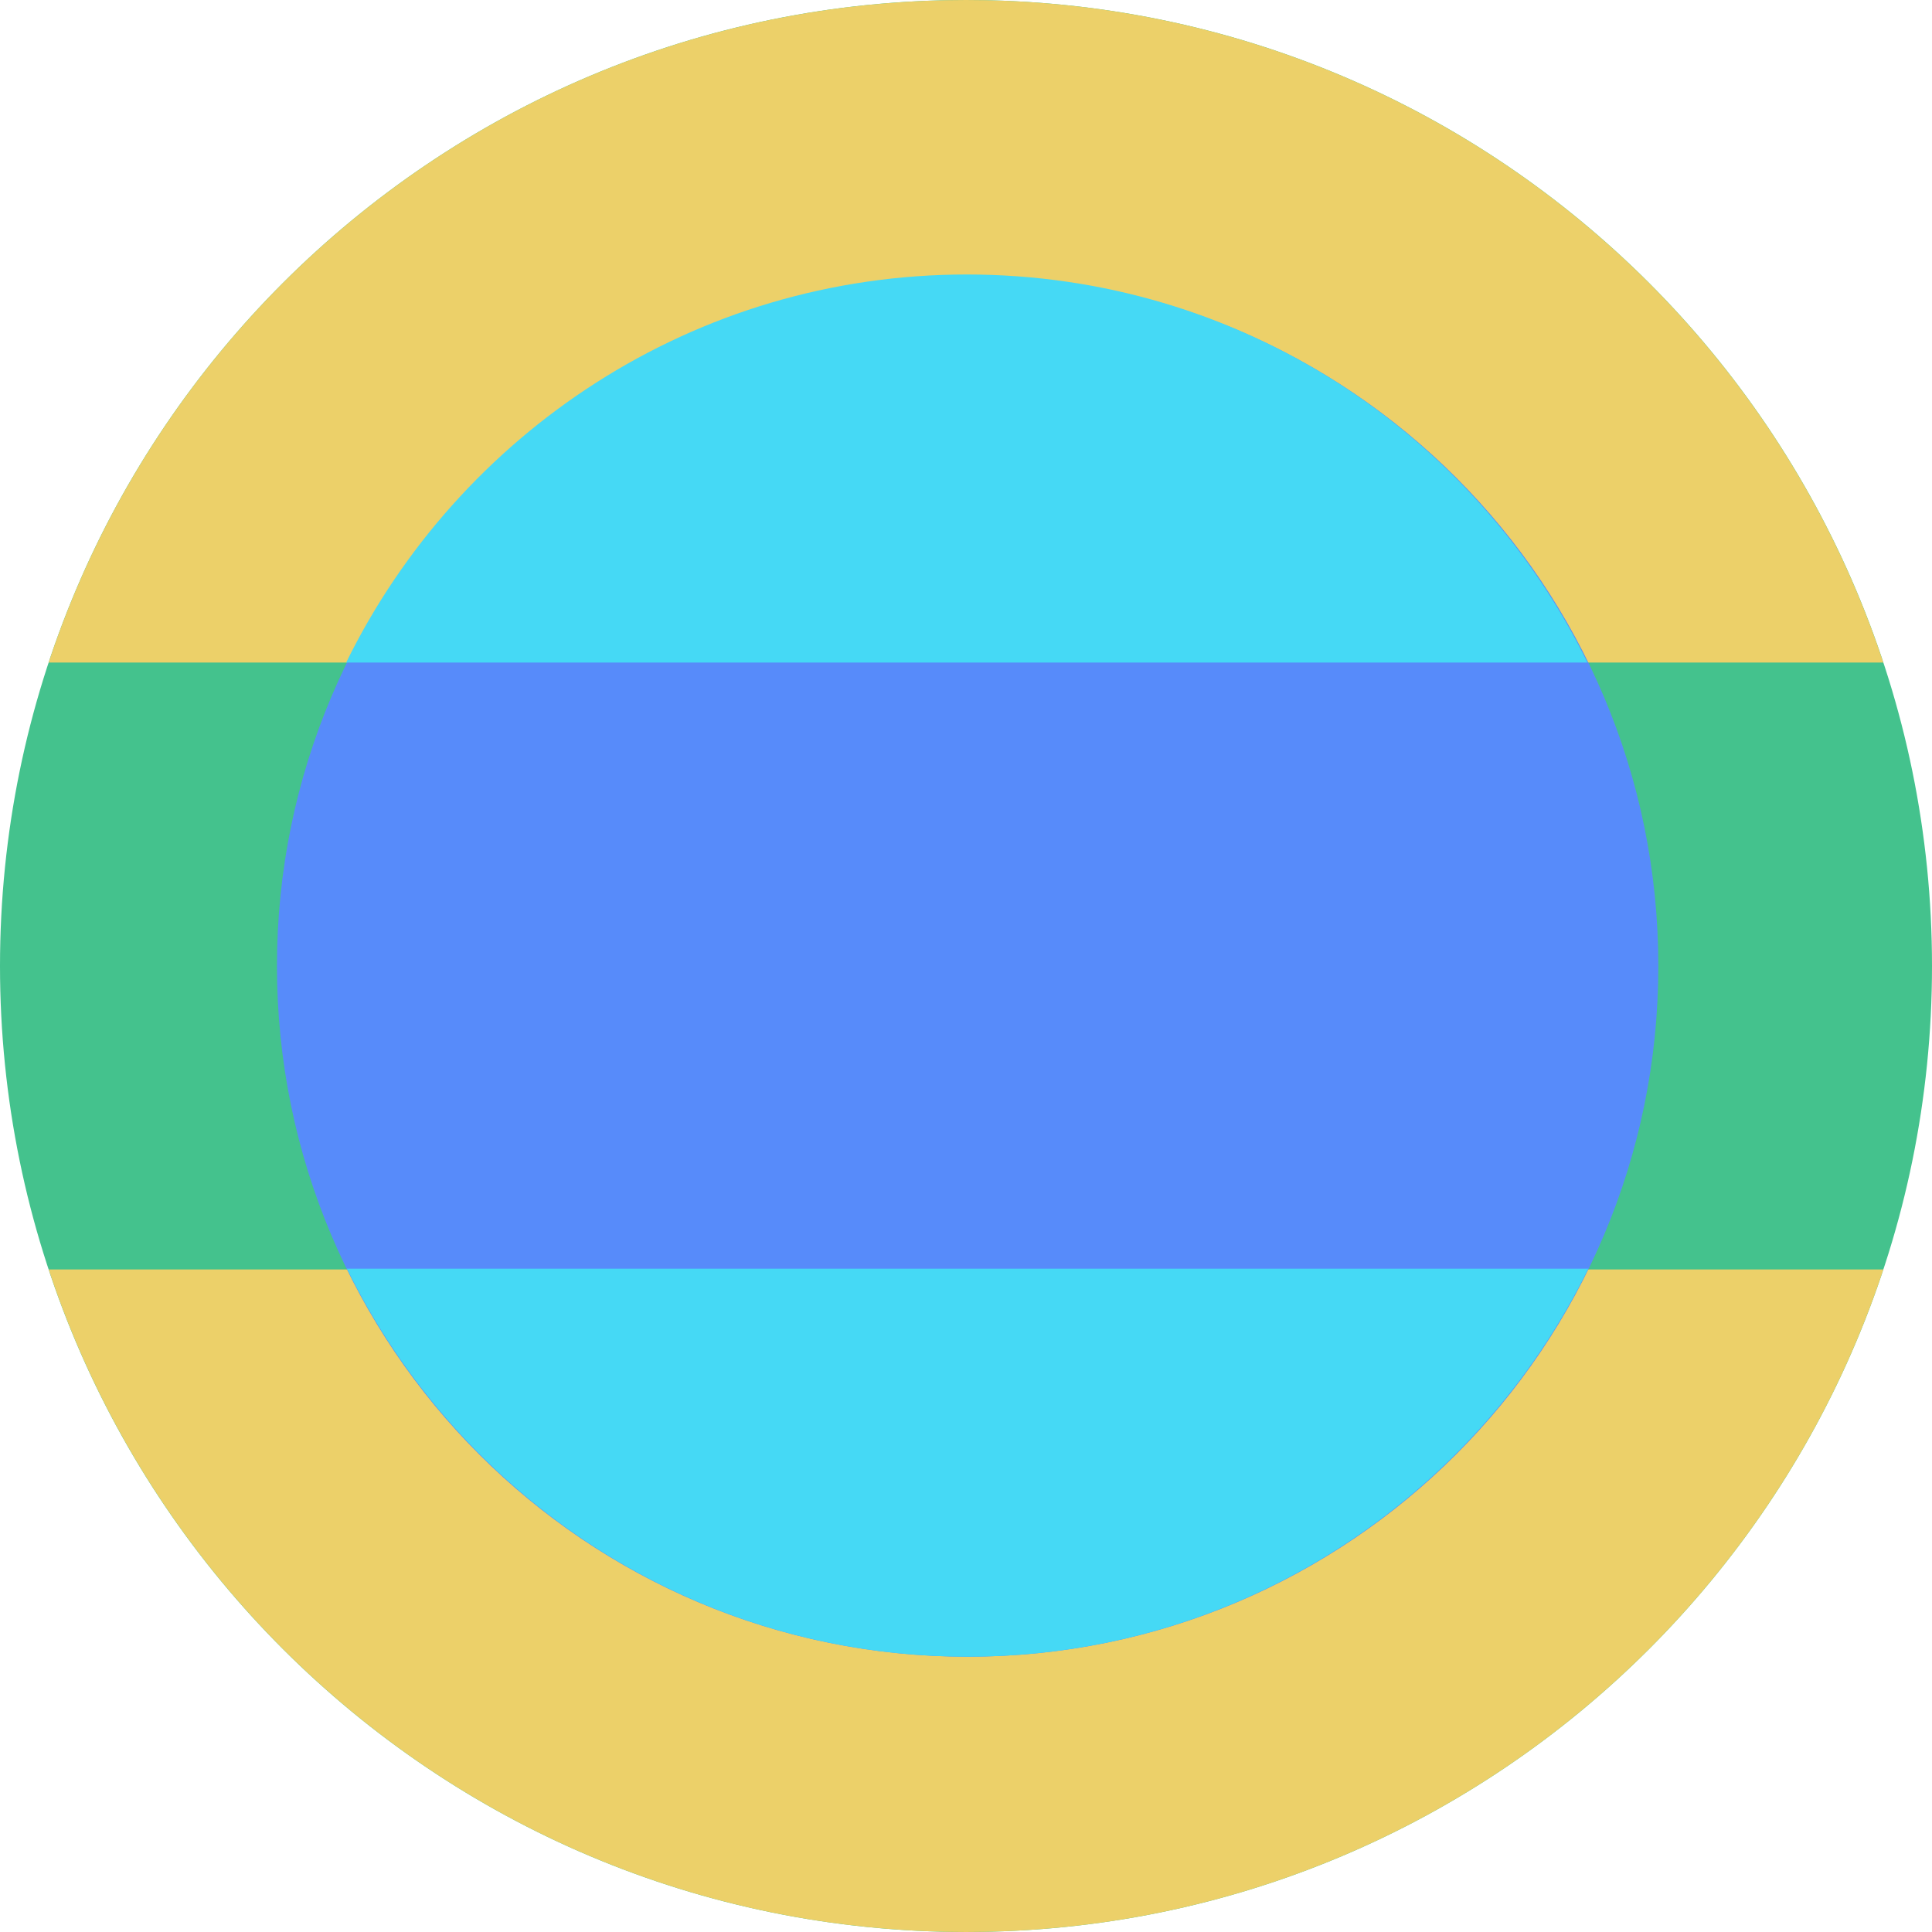 <svg xmlns="http://www.w3.org/2000/svg" fill="none" viewBox="0 0 40 40"><g clip-path="url(#a)"><path fill="#44C28D" d="M20 0c11.046 0 20 8.954 20 20s-8.954 20-20 20S0 31.046 0 20 8.954 0 20 0"/><path fill="#ECD069" d="M20 0c8.85 0 16.357 5.75 18.992 13.717H1.007C3.642 5.749 11.15 0 20 0m0 40c-8.85 0-16.357-5.75-18.992-13.717h37.985C36.358 34.251 28.85 40 20 40"/><path fill="#578BFA" d="M20.034 34.3c7.9 0 14.3-6.4 14.3-14.3s-6.4-14.3-14.3-14.3-14.3 6.4-14.3 14.3 6.4 14.3 14.3 14.3"/><path fill="#45D9F5" d="M7.183 26.267c2.333 4.75 7.2 8.033 12.85 8.033s10.516-3.283 12.85-8.033zm0-12.55h25.684c-2.334-4.75-7.2-8.034-12.85-8.034S9.5 8.967 7.167 13.717z"/></g><defs><clipPath id="a"><path fill="#FFFFFF" d="M0 0h40v40H0z"/></clipPath></defs></svg>